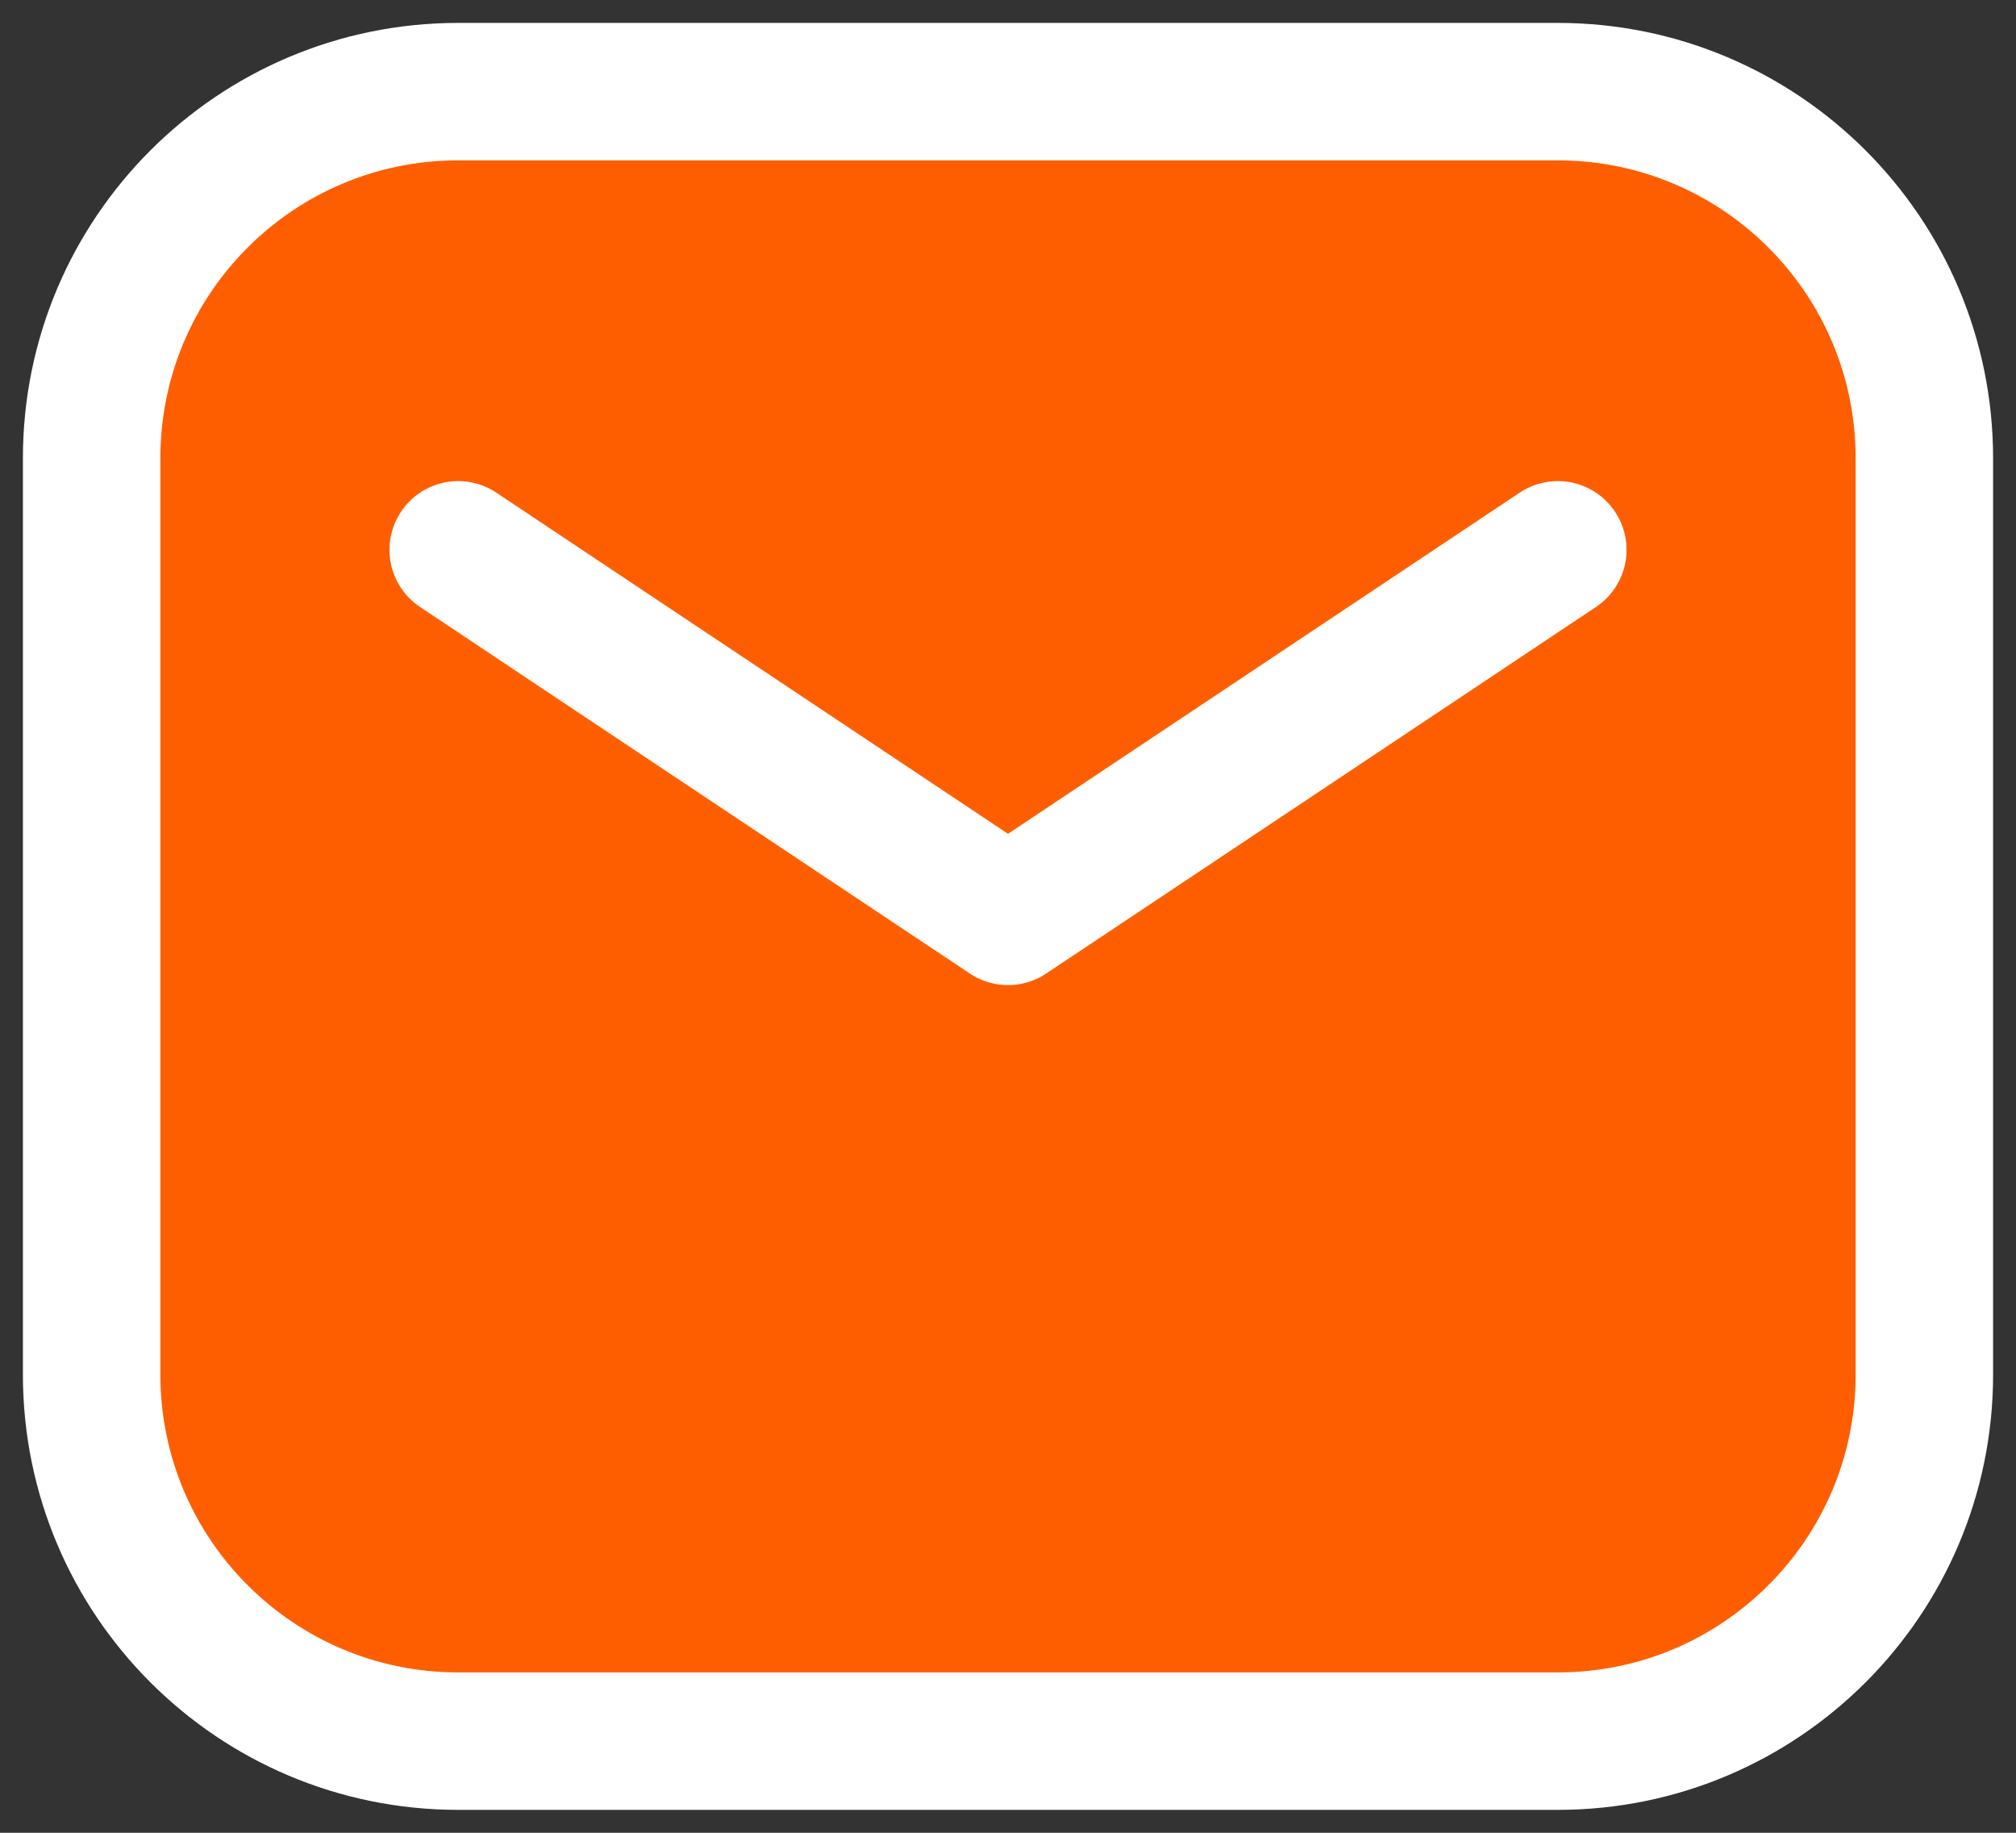 <svg width="22" height="20" viewBox="0 0 22 20" fill="none" xmlns="http://www.w3.org/2000/svg">
<rect x="0" y="0" width="22" height="20" fill="#333333" stroke="none"/>
<path d="M1 5C1 2.791 2.791 1 5 1H17C19.209 1 21 2.791 21 5V15C21 17.209 19.209 19 17 19H5C2.791 19 1 17.209 1 15V5Z" fill="#FF5E00"/>
<path d="M5 6L8.781 8.521C9.453 8.969 11 10 11 10C11 10 12.547 8.969 13.219 8.521L17 6M5 19H17C19.209 19 21 17.209 21 15V5C21 2.791 19.209 1 17 1H5C2.791 1 1 2.791 1 5V15C1 17.209 2.791 19 5 19Z" stroke="white" stroke-width="1.5" stroke-linecap="round" stroke-linejoin="round"/>
</svg>
